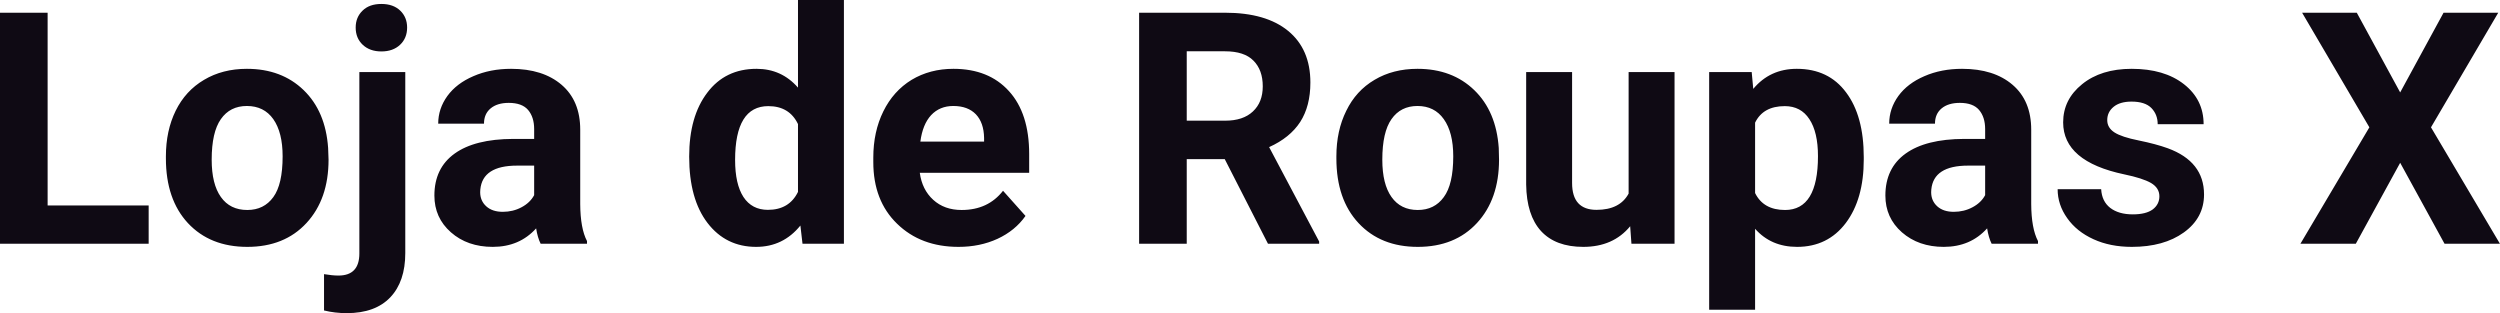 <?xml version="1.0" encoding="UTF-8" standalone="yes"?>
<svg xmlns="http://www.w3.org/2000/svg" width="100%" height="100%" viewBox="0 0 176.914 22.158" fill="#0F0A14">
  <path d="M3.37 0.90L3.37 14.54L10.52 14.54L10.52 17.25L0 17.25L0 0.90L3.37 0.90ZM11.74 11.21L11.74 11.06Q11.74 9.25 12.43 7.84Q13.13 6.42 14.44 5.65Q15.75 4.87 17.47 4.87L17.47 4.87Q19.93 4.87 21.49 6.38Q23.04 7.88 23.22 10.47L23.22 10.47L23.25 11.30Q23.25 14.09 21.69 15.78Q20.13 17.47 17.50 17.47Q14.87 17.47 13.30 15.79Q11.74 14.11 11.74 11.21L11.74 11.21ZM14.98 11.30L14.98 11.30Q14.98 13.03 15.63 13.94Q16.28 14.86 17.50 14.86L17.50 14.86Q18.68 14.86 19.34 13.95Q20.00 13.05 20.00 11.06L20.00 11.06Q20.00 9.37 19.34 8.43Q18.68 7.50 17.47 7.50L17.47 7.50Q16.28 7.50 15.63 8.43Q14.98 9.35 14.98 11.30ZM25.43 5.10L28.68 5.10L28.68 17.91Q28.68 19.92 27.62 21.04Q26.55 22.16 24.54 22.16L24.54 22.16Q23.70 22.16 22.93 21.97L22.93 21.97L22.93 19.40Q23.52 19.50 23.95 19.50L23.95 19.50Q25.43 19.50 25.43 17.94L25.43 17.94L25.43 5.10ZM25.17 1.95L25.17 1.95Q25.17 1.22 25.66 0.75Q26.14 0.28 26.99 0.28Q27.83 0.28 28.32 0.75Q28.81 1.22 28.81 1.95L28.81 1.95Q28.81 2.70 28.31 3.17Q27.81 3.64 26.99 3.64Q26.17 3.64 25.67 3.17Q25.17 2.70 25.17 1.95ZM41.54 17.25L38.26 17.25Q38.04 16.81 37.94 16.16L37.94 16.16Q36.76 17.47 34.87 17.47L34.87 17.47Q33.08 17.47 31.91 16.44Q30.74 15.41 30.74 13.84L30.74 13.84Q30.74 11.90 32.17 10.87Q33.60 9.84 36.31 9.83L36.31 9.83L37.80 9.83L37.80 9.13Q37.80 8.29 37.37 7.78Q36.94 7.28 36.00 7.28L36.00 7.28Q35.19 7.28 34.72 7.67Q34.25 8.06 34.25 8.75L34.25 8.75L31.01 8.75Q31.01 7.69 31.66 6.79Q32.31 5.90 33.50 5.39Q34.69 4.87 36.17 4.87L36.17 4.87Q38.42 4.87 39.74 6.00Q41.06 7.13 41.06 9.18L41.06 9.18L41.06 14.44Q41.07 16.17 41.54 17.06L41.54 17.06L41.54 17.25ZM35.58 14.99L35.58 14.99Q36.30 14.99 36.90 14.67Q37.51 14.35 37.80 13.81L37.80 13.81L37.80 11.72L36.59 11.72Q34.15 11.72 33.99 13.41L33.99 13.41L33.98 13.60Q33.98 14.21 34.41 14.60Q34.84 14.99 35.58 14.99ZM48.77 11.08L48.77 11.08Q48.77 8.24 50.05 6.56Q51.32 4.87 53.54 4.87L53.54 4.87Q55.31 4.87 56.47 6.20L56.47 6.20L56.47 0L59.72 0L59.72 17.25L56.79 17.25L56.64 15.96Q55.42 17.47 53.51 17.47L53.51 17.47Q51.37 17.47 50.07 15.78Q48.77 14.09 48.77 11.08ZM52.02 11.32L52.02 11.32Q52.02 13.03 52.61 13.94Q53.21 14.85 54.34 14.85L54.34 14.85Q55.85 14.85 56.47 13.58L56.47 13.58L56.47 8.78Q55.86 7.51 54.37 7.51L54.37 7.51Q52.02 7.51 52.02 11.32ZM67.83 17.47L67.83 17.47Q65.16 17.47 63.48 15.83Q61.80 14.20 61.80 11.47L61.80 11.47L61.80 11.15Q61.80 9.32 62.51 7.88Q63.22 6.44 64.51 5.65Q65.81 4.87 67.47 4.87L67.47 4.87Q69.97 4.87 71.40 6.45Q72.83 8.02 72.83 10.90L72.83 10.90L72.83 12.23L65.09 12.23Q65.25 13.42 66.04 14.14Q66.83 14.86 68.05 14.86L68.05 14.86Q69.92 14.86 70.98 13.50L70.98 13.50L72.57 15.28Q71.84 16.32 70.59 16.90Q69.35 17.47 67.83 17.47ZM67.46 7.50L67.46 7.50Q66.50 7.50 65.89 8.15Q65.29 8.80 65.13 10.02L65.13 10.02L69.64 10.02L69.64 9.76Q69.62 8.68 69.06 8.09Q68.49 7.50 67.46 7.50ZM89.73 17.25L86.67 11.26L83.98 11.26L83.98 17.25L80.61 17.25L80.61 0.90L86.69 0.90Q89.59 0.90 91.16 2.19Q92.73 3.48 92.73 5.84L92.73 5.84Q92.73 7.51 92.01 8.63Q91.28 9.75 89.81 10.41L89.81 10.41L93.35 17.09L93.35 17.25L89.73 17.25ZM83.98 3.63L83.98 8.54L86.70 8.54Q87.97 8.54 88.66 7.89Q89.36 7.24 89.36 6.11L89.36 6.11Q89.36 4.95 88.70 4.29Q88.05 3.63 86.69 3.63L86.69 3.63L83.98 3.63ZM94.57 11.21L94.57 11.06Q94.57 9.25 95.27 7.84Q95.96 6.42 97.27 5.65Q98.58 4.87 100.31 4.87L100.31 4.87Q102.77 4.87 104.33 6.38Q105.88 7.88 106.06 10.47L106.06 10.47L106.08 11.30Q106.08 14.09 104.52 15.78Q102.96 17.47 100.33 17.47Q97.71 17.47 96.14 15.79Q94.57 14.11 94.57 11.21L94.57 11.21ZM97.82 11.30L97.82 11.30Q97.82 13.03 98.47 13.94Q99.12 14.86 100.33 14.86L100.33 14.86Q101.51 14.86 102.17 13.95Q102.84 13.05 102.84 11.06L102.84 11.06Q102.84 9.37 102.17 8.43Q101.51 7.50 100.31 7.50L100.31 7.50Q99.12 7.50 98.47 8.43Q97.82 9.35 97.82 11.30ZM115.45 17.25L115.36 16.01Q114.16 17.47 112.04 17.47L112.04 17.47Q110.08 17.47 109.05 16.35Q108.03 15.23 108.00 13.06L108.00 13.06L108.00 5.10L111.25 5.10L111.25 12.95Q111.25 14.85 112.98 14.85L112.98 14.85Q114.63 14.85 115.25 13.70L115.25 13.70L115.25 5.10L118.50 5.10L118.50 17.25L115.45 17.25ZM131.89 11.12L131.89 11.29Q131.89 14.09 130.62 15.78Q129.34 17.47 127.17 17.47L127.17 17.47Q125.33 17.47 124.20 16.19L124.20 16.19L124.20 21.92L120.95 21.92L120.95 5.10L123.96 5.10L124.07 6.29Q125.25 4.87 127.15 4.87L127.15 4.87Q129.40 4.87 130.64 6.54Q131.89 8.20 131.89 11.12L131.89 11.12ZM128.65 11.05L128.65 11.05Q128.65 9.35 128.04 8.43Q127.44 7.51 126.30 7.51L126.30 7.51Q124.77 7.51 124.20 8.68L124.20 8.68L124.20 13.66Q124.79 14.86 126.32 14.86L126.32 14.86Q128.65 14.86 128.65 11.05ZM144.22 17.25L140.94 17.25Q140.72 16.81 140.62 16.16L140.62 16.16Q139.44 17.47 137.55 17.47L137.55 17.47Q135.77 17.47 134.59 16.44Q133.42 15.41 133.42 13.84L133.42 13.84Q133.42 11.90 134.85 10.87Q136.28 9.84 138.99 9.83L138.99 9.83L140.48 9.83L140.48 9.13Q140.48 8.29 140.05 7.78Q139.62 7.28 138.69 7.28L138.69 7.28Q137.87 7.28 137.40 7.67Q136.93 8.06 136.93 8.75L136.93 8.75L133.69 8.75Q133.69 7.69 134.34 6.79Q134.99 5.90 136.18 5.39Q137.37 4.87 138.85 4.87L138.85 4.87Q141.10 4.87 142.42 6.00Q143.74 7.13 143.74 9.18L143.74 9.18L143.74 14.44Q143.75 16.17 144.22 17.06L144.22 17.06L144.22 17.25ZM138.26 14.99L138.26 14.99Q138.98 14.99 139.58 14.67Q140.19 14.35 140.48 13.81L140.48 13.81L140.48 11.72L139.27 11.72Q136.83 11.72 136.67 13.41L136.67 13.41L136.66 13.60Q136.66 14.21 137.09 14.60Q137.52 14.99 138.26 14.99ZM152.81 13.89L152.81 13.89Q152.81 13.30 152.22 12.95Q151.63 12.61 150.33 12.34L150.33 12.34Q146.00 11.43 146.00 8.66L146.00 8.66Q146.00 7.04 147.34 5.96Q148.68 4.87 150.85 4.87L150.85 4.87Q153.16 4.87 154.55 5.96Q155.94 7.05 155.94 8.79L155.94 8.79L152.69 8.79Q152.69 8.10 152.24 7.64Q151.79 7.19 150.84 7.19L150.84 7.19Q150.02 7.19 149.57 7.56Q149.12 7.93 149.12 8.50L149.12 8.50Q149.12 9.04 149.63 9.37Q150.14 9.70 151.35 9.94Q152.57 10.19 153.40 10.49L153.40 10.49Q155.97 11.43 155.97 13.76L155.97 13.76Q155.97 15.42 154.54 16.45Q153.12 17.47 150.86 17.47L150.86 17.47Q149.33 17.47 148.15 16.93Q146.96 16.39 146.29 15.44Q145.61 14.49 145.61 13.39L145.61 13.39L148.69 13.39Q148.74 14.25 149.33 14.71Q149.93 15.17 150.93 15.17L150.93 15.17Q151.86 15.17 152.34 14.82Q152.81 14.46 152.81 13.89ZM166.78 0.90L169.85 6.54L172.92 0.90L176.79 0.90L172.03 9.01L176.91 17.25L172.99 17.25L169.85 11.52L166.71 17.25L162.79 17.25L167.67 9.01L162.91 0.90L166.78 0.90Z" preserveAspectRatio="none"/>
</svg>